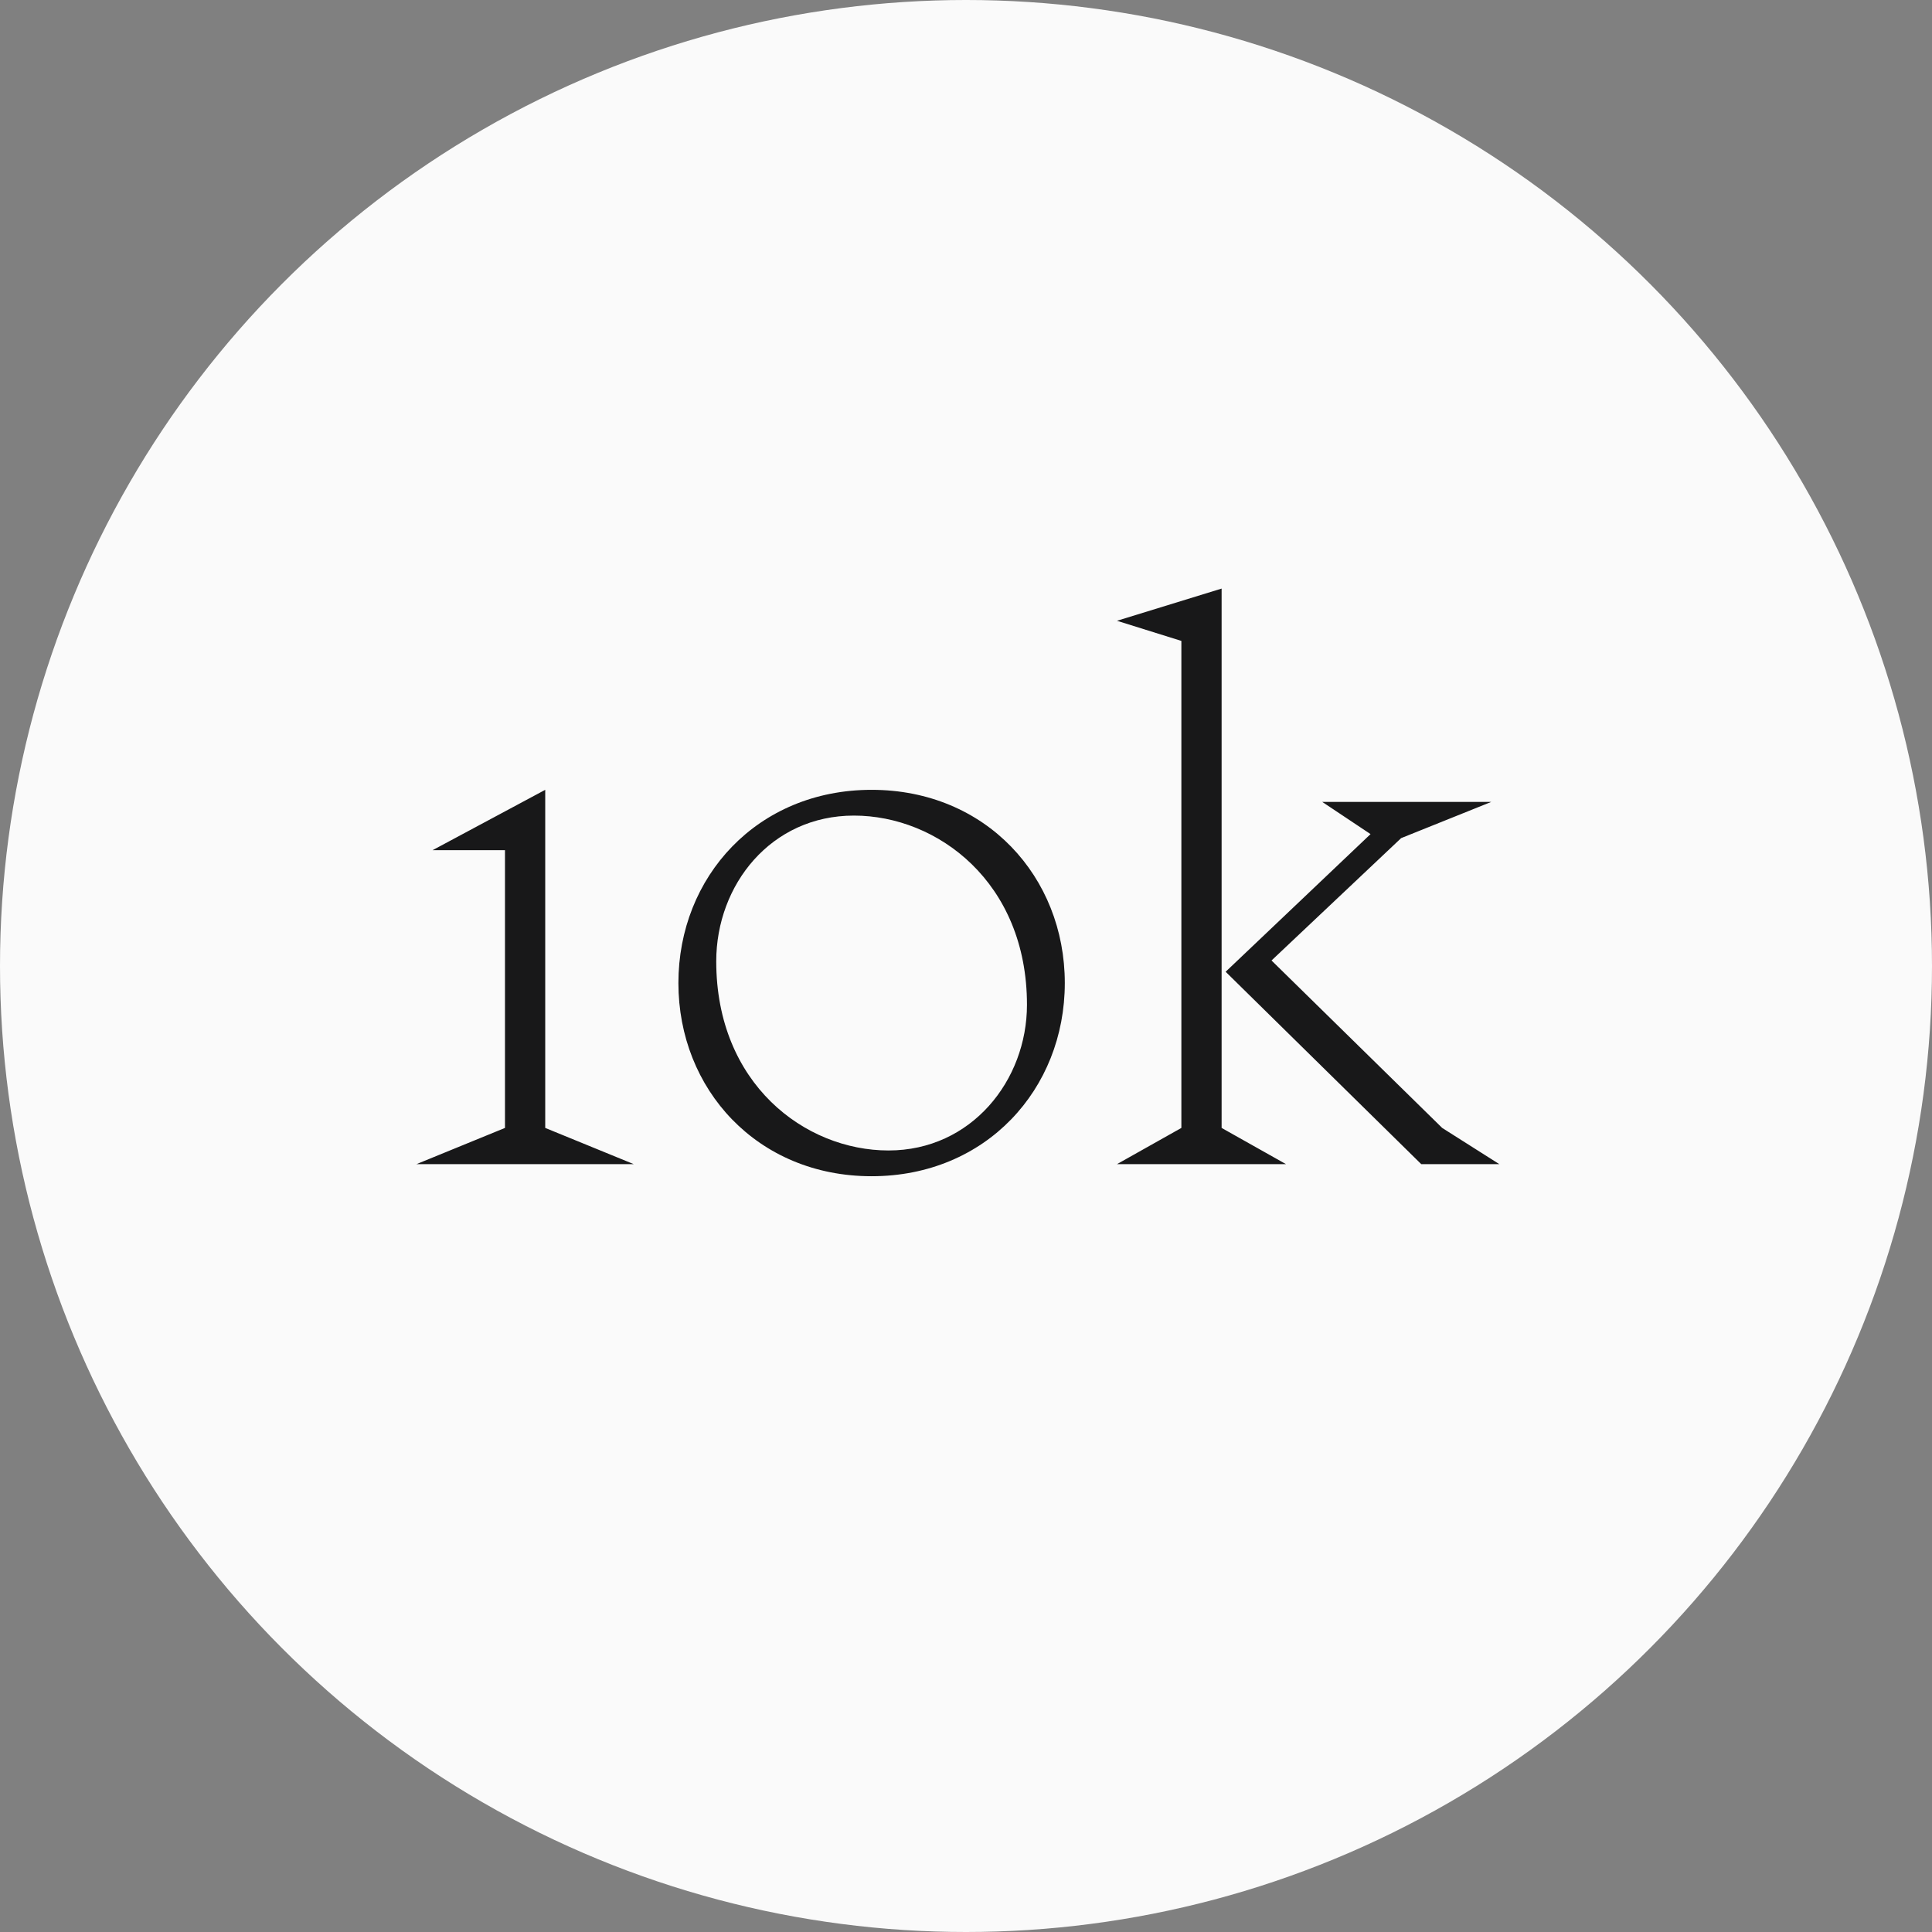 <?xml version="1.0" encoding="UTF-8"?> <svg xmlns="http://www.w3.org/2000/svg" width="156" height="156" viewBox="0 0 156 156" fill="none"><rect x="0" y="0" width="156" height="156" fill="#808080" stroke="none"/><circle cx="78" cy="78" r="78" fill="#FAFAFA"></circle><path d="M40.775 68.65H34.925L44.025 63.775V91.075L51.175 94H33.625L40.775 91.075V68.65ZM57.833 77.62C57.833 87.5 64.983 92.895 71.743 92.895C78.438 92.895 82.923 87.24 82.923 81.13C82.923 71.25 75.708 65.855 68.948 65.855C62.253 65.855 57.833 71.445 57.833 77.62ZM54.778 79.375C54.778 70.795 61.148 63.775 70.378 63.775C79.608 63.775 85.978 70.795 85.978 79.375C85.978 87.955 79.608 94.975 70.378 94.975C61.148 94.975 54.778 87.955 54.778 79.375ZM98.64 47.525V91.075L103.84 94H90.19L95.39 91.075V51.75L90.19 50.125L98.64 47.525ZM114.76 94L98.965 78.465L110.665 67.35L106.765 64.75H120.415L113.135 67.675L102.67 77.555L116.45 91.075L121.065 94H114.76Z" fill="#181819"></path></svg> 